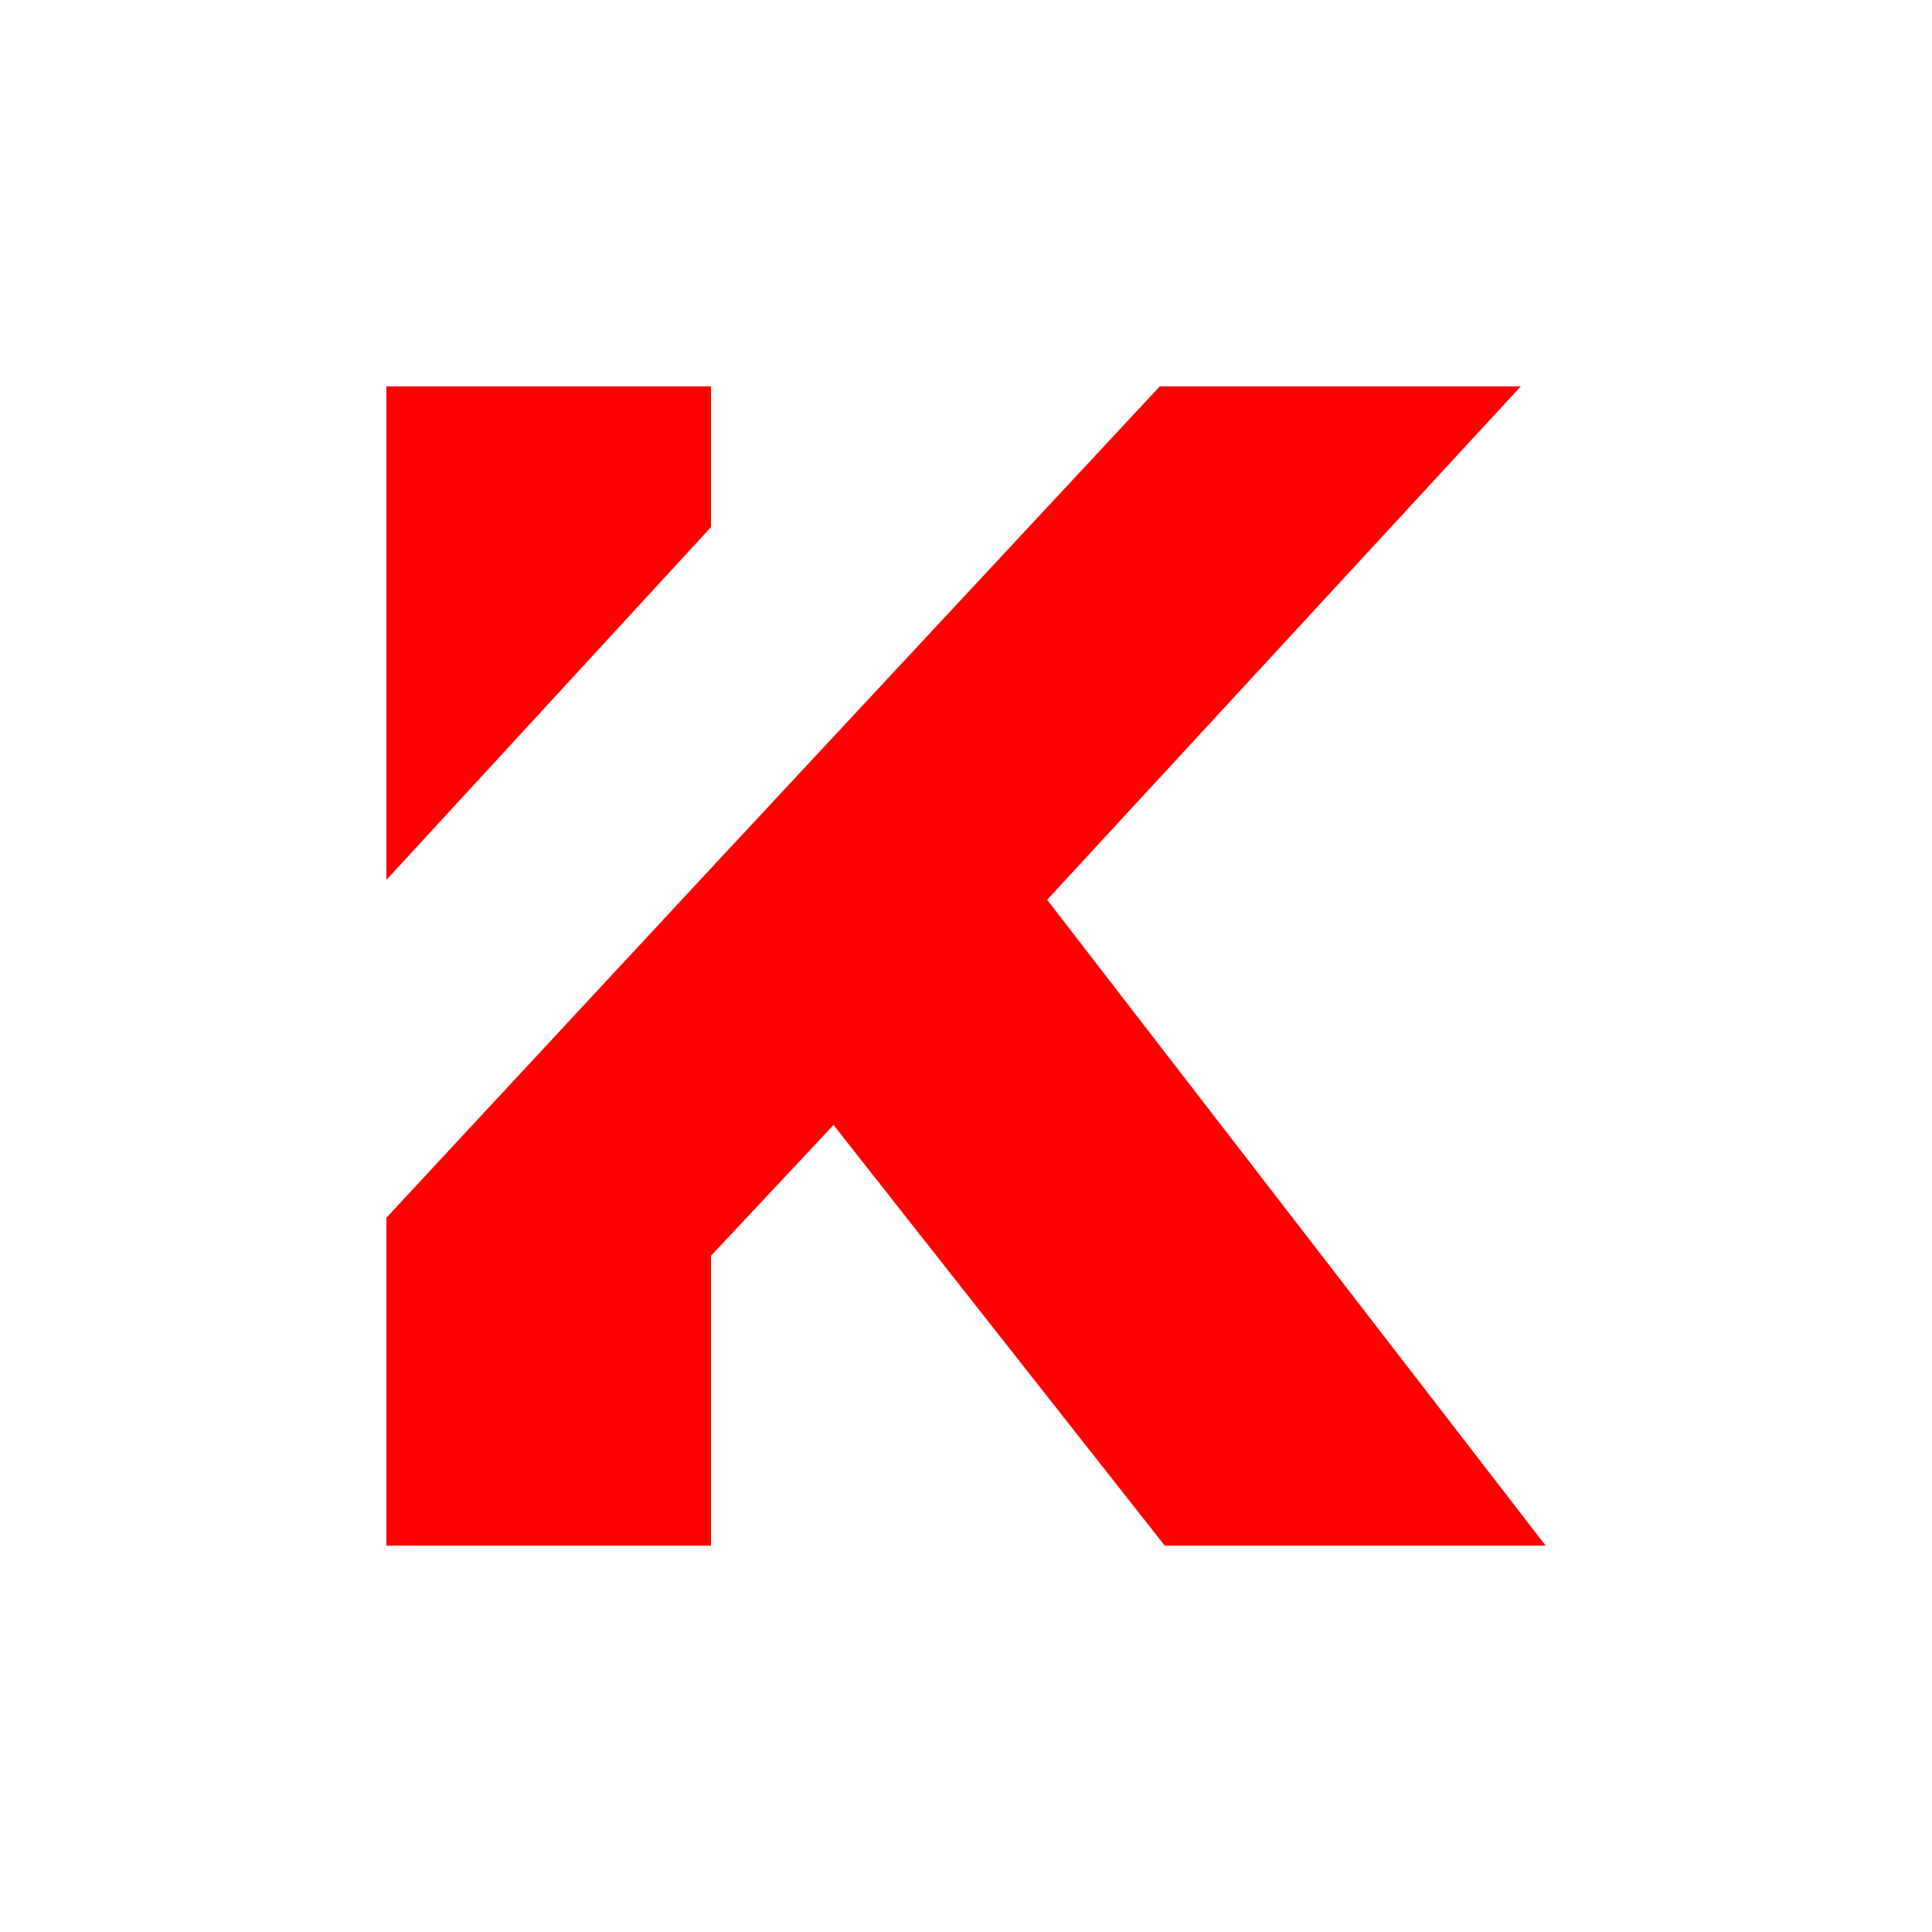 <?xml version="1.0" encoding="utf-8"?>
<svg version="1.1" xmlns="http://www.w3.org/2000/svg" xmlns:xlink="http://www.w3.org/1999/xlink" x="0px" y="0px" viewBox="0 0 200 200" enable-background="new 0 0 200 200" xml:space="preserve">

  
  <defs id="defs521382"/>
  <linearGradient id="3d_gradient2-logo-0d93ef4b-0461-4f01-b226-af27099ac886" x1="30%" y1="120%" x2="-10%" y2="30%" spreadMethod="pad">
    <stop offset="0%" stop-color="#ffffff" stop-opacity="1" id="stop521359"/>
    <stop offset="100%" stop-color="#000000" stop-opacity="1" id="stop521361"/>
  </linearGradient>
  <linearGradient id="3d_gradient3-logo-0d93ef4b-0461-4f01-b226-af27099ac886" x1="30%" y1="120%" x2="-10%" y2="30%" spreadMethod="pad" gradientTransform="rotate(-30)">
    <stop offset="0%" stop-color="#ffffff" stop-opacity="1" id="stop521364"/>
    <stop offset="50%" stop-color="#cccccc" stop-opacity="1" id="stop521366"/>
    <stop offset="100%" stop-color="#000000" stop-opacity="1" id="stop521368"/>
  </linearGradient>
  <path id="path521387" style="font-style:normal;font-weight:800;font-size:72px;line-height:1;font-family:'Montserrat ExtraBold Alt1';font-variant-ligatures:none;text-align:center;text-anchor:middle;fill:#ff0000;stroke:#ff0000;stroke-width:0;stroke-linejoin:miter;stroke-miterlimit:2" d="M 73.6,40 H 40 V 91.086 L 73.6,54.571 Z M 108.4,93.143 157.429,40 H 120.057 L 73.6,89.886 40,126.057 v 33.943 h 33.6 v -30 l 12.686,-13.543 34.286,43.543 h 39.429 z" stroke-miterlimit="2"/>

</svg>